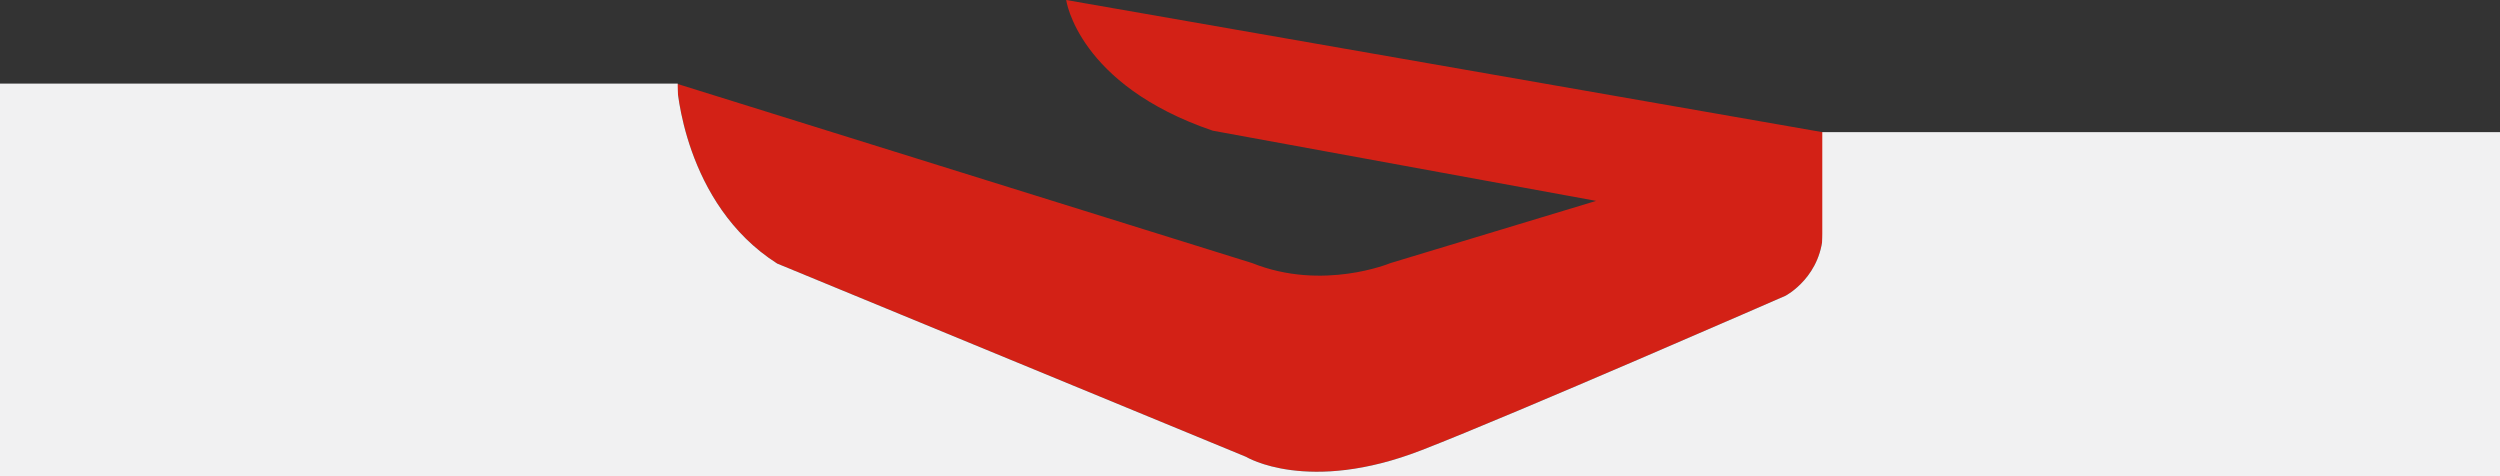 <?xml version="1.0" encoding="utf-8"?>
<!-- Generator: Adobe Illustrator 22.0.1, SVG Export Plug-In . SVG Version: 6.00 Build 0)  -->
<svg version="1.1" id="Layer_1" xmlns="http://www.w3.org/2000/svg" xmlns:xlink="http://www.w3.org/1999/xlink" x="0px" y="0px"
	 viewBox="0 0 2988 568.9" style="enable-background:new 0 0 2988 568.9;" xml:space="preserve">
<rect x="0" y="0" width="2988" height="568.9" fill="#333333" stroke="none"/>
<style type="text/css">
	.st0{opacity:0.9;fill:#E41F13;enable-background:new    ;}
	.st1{fill:#F1F1F2;}
</style>
<title>umbrella-header-overlay-large</title>
<g id="Laag_2">
	<path class="st0" d="M1274.3,0c0,0,13.9,101.3,175.2,156.2l458.2,83.9l-246,74.4c0,0-80.8,33.7-164.9,0L809,100.1
		c0,0,7.5,143.2,119.9,214.9l560.4,231c0,0,73.7,45,209.9-8C1812,494.2,2134,353.5,2134,353.5s45-23.3,45-79.6V158.1l0,0L1274.3,0z"
		/>
</g>
<g id="Laag_1">
	<path class="st1" d="M2179,273.9L2179,273.9c0,56.3-45,79.6-45,79.6S1812,494.2,1699.2,538c-136.2,53-209.9,8-209.9,8L928.9,315
		C816.5,243.4,809,100.1,809,100.1v468.8h1370V273.9z"/>
</g>
<rect x="-20" y="99.9" class="st1" width="830" height="469"/>
<rect x="2178" y="157.9" class="st1" width="850" height="440"/>
</svg>
